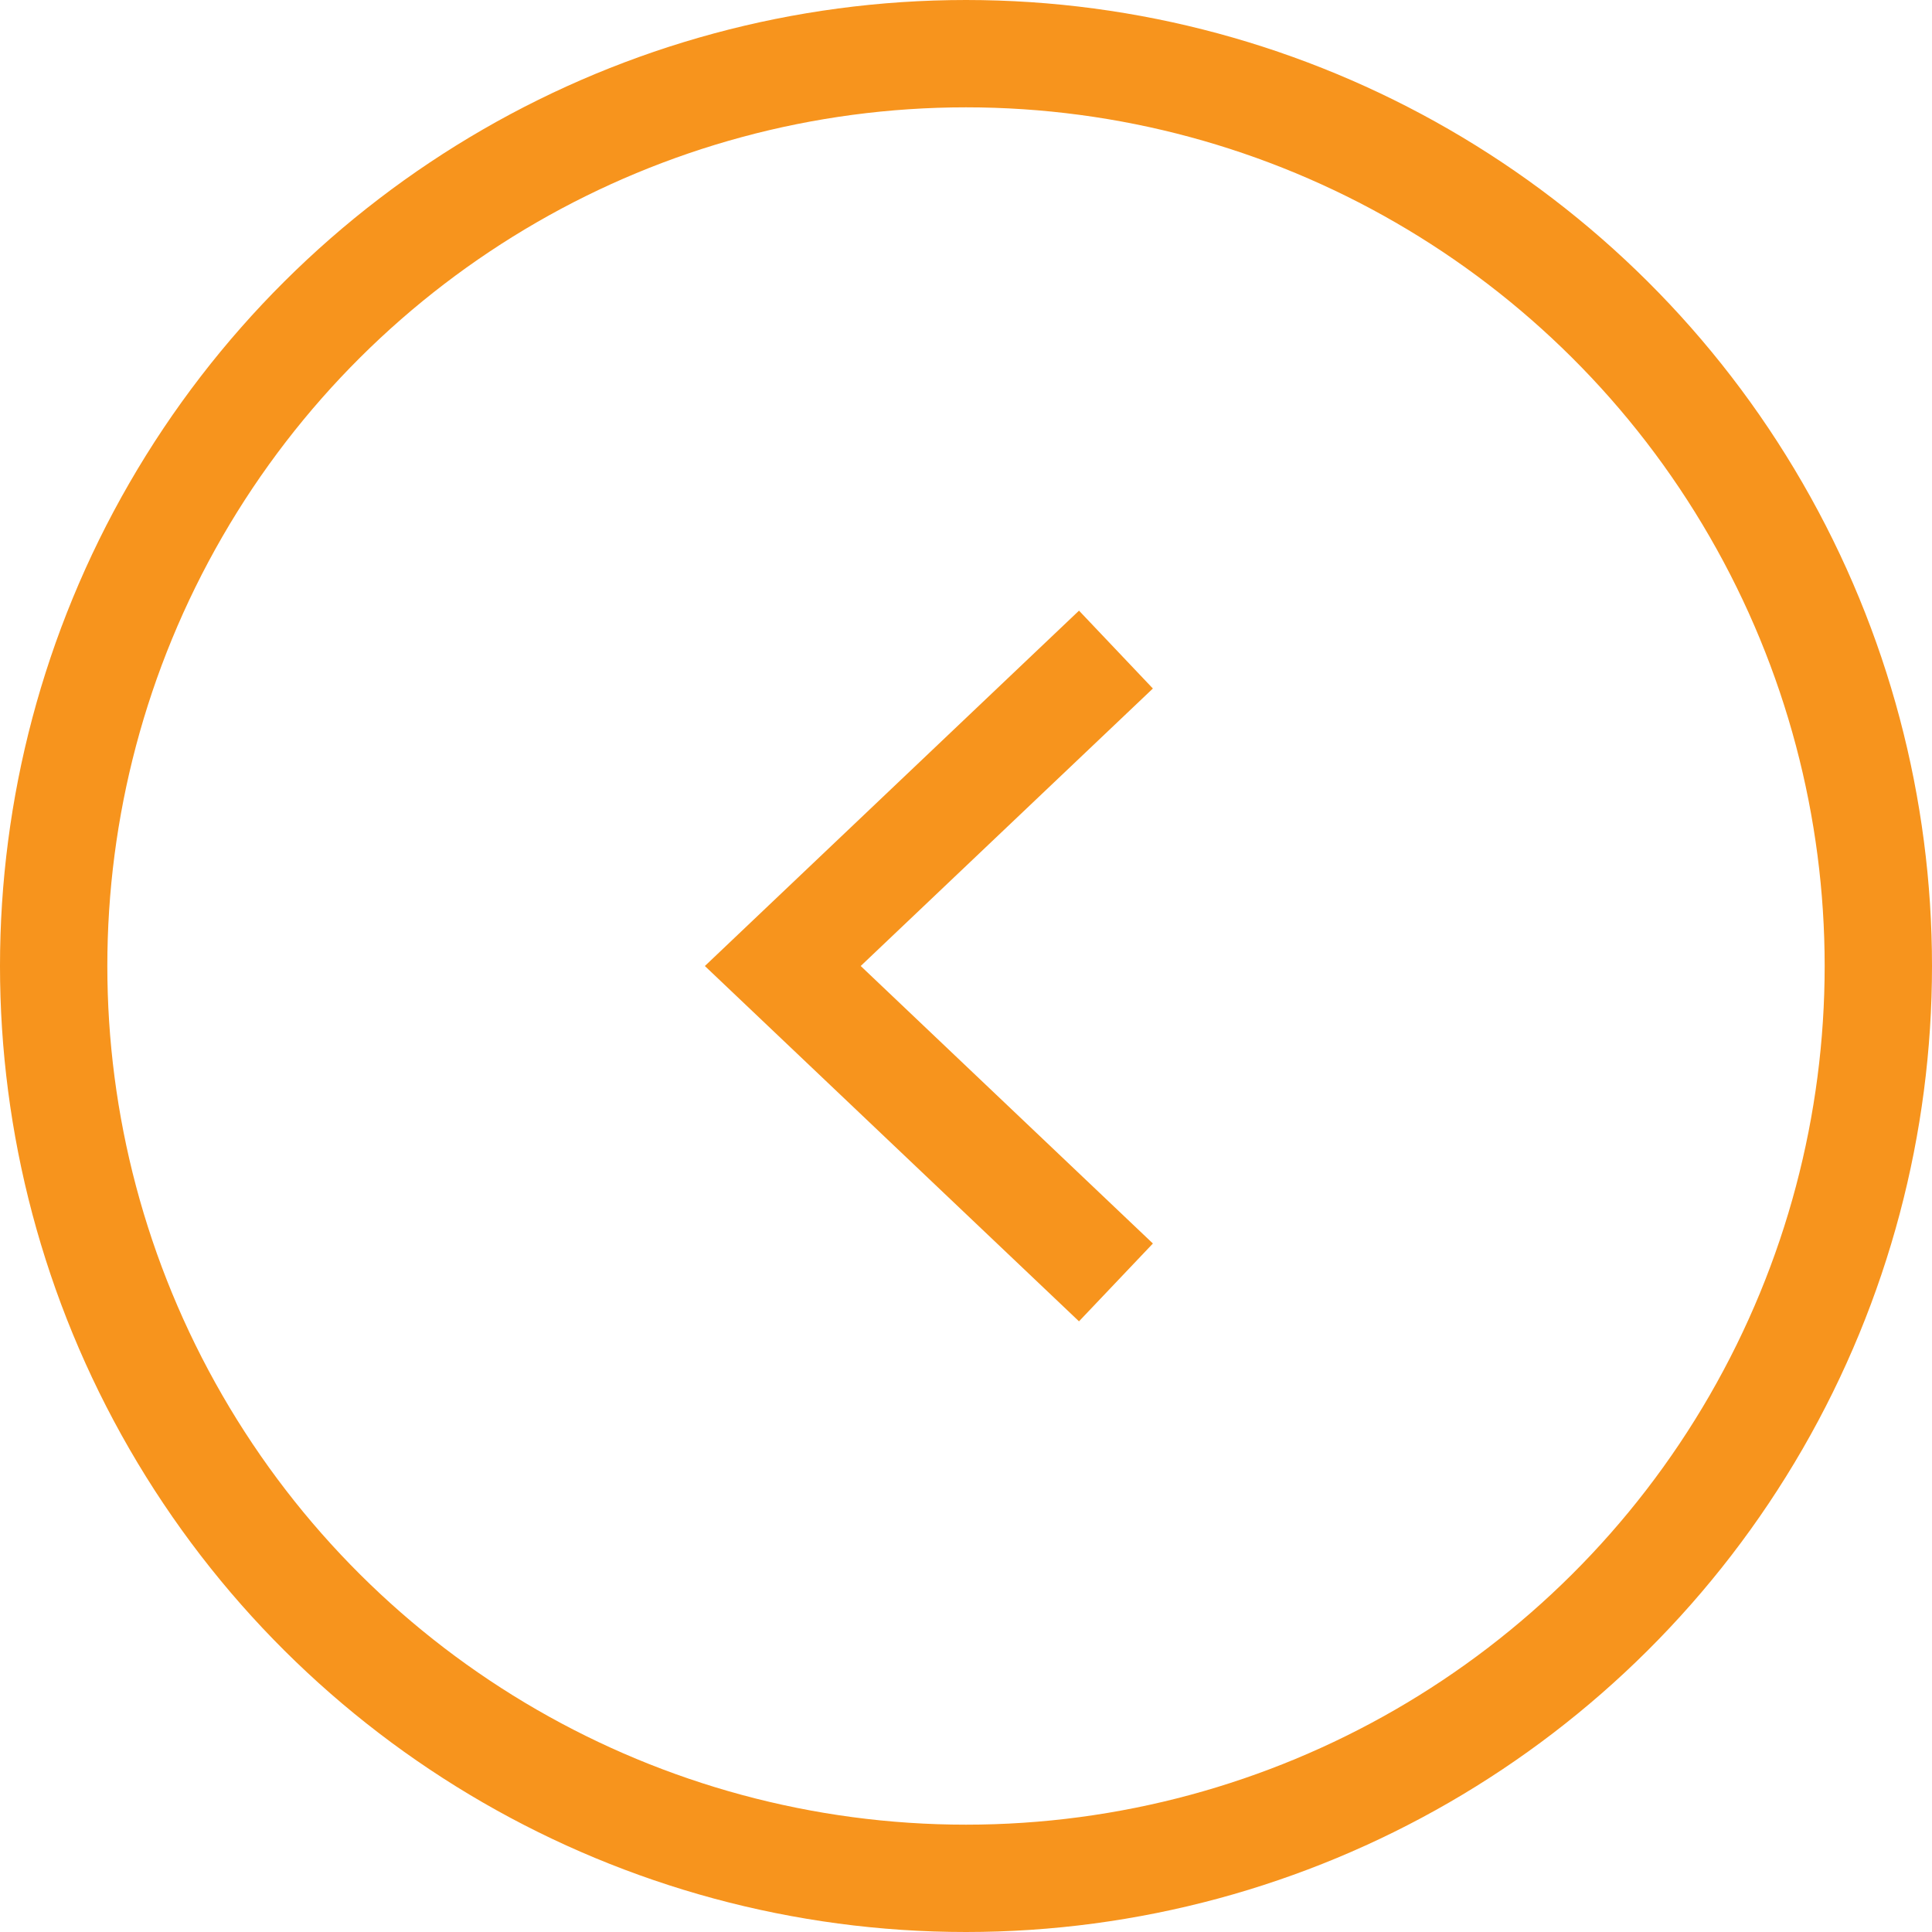 <?xml version="1.0" encoding="UTF-8"?>
<svg width="18px" height="18px" viewBox="0 0 18 18" version="1.1" xmlns="http://www.w3.org/2000/svg" xmlns:xlink="http://www.w3.org/1999/xlink">
    <title>Left Arrow Page Numbers</title>
    <g id="Website" stroke="none" stroke-width="1" fill="none" fill-rule="evenodd">
        <g id="13---Transnova---Company-News" transform="translate(-622, -2714)" stroke="#F7941D">
            <g id="Page-Numbers" transform="translate(622, 2714)">
                <g id="Left-Arrow-Page-Numbers" transform="translate(9, 9) scale(-1, 1) rotate(-90) translate(-9, -9)translate(0, 0)">
                    <circle id="Oval" cx="9" cy="9" r="8.5"></circle>
                    <path d="M6.052,7.603 L9,10.707 C10.966,8.638 11.948,7.603 11.948,7.603" id="Path-4-Copy-5"></path>
                </g>
            </g>
        </g>
    </g>
</svg>